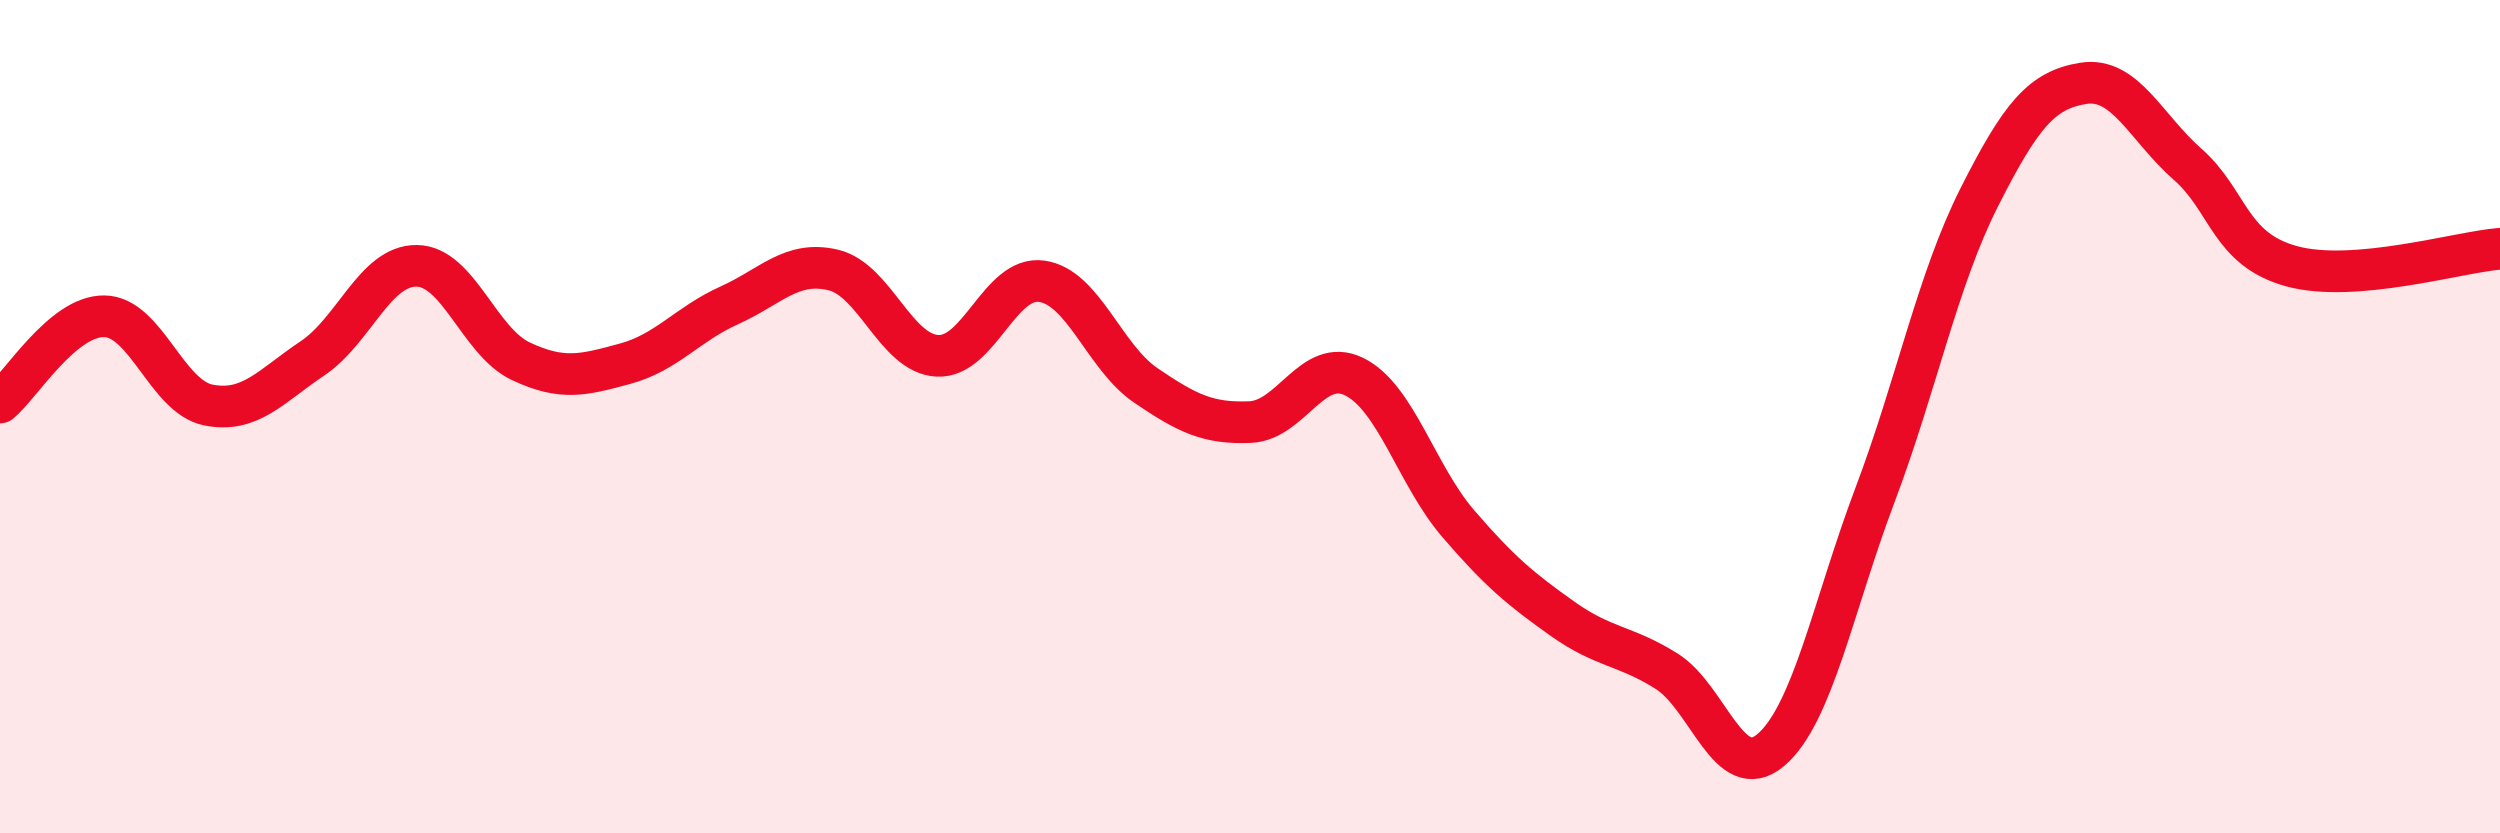 
    <svg width="60" height="20" viewBox="0 0 60 20" xmlns="http://www.w3.org/2000/svg">
      <path
        d="M 0,9.66 C 0.5,9.25 1.5,7.58 2.5,7.59 C 3.5,7.6 4,9.52 5,9.72 C 6,9.92 6.5,9.27 7.5,8.6 C 8.5,7.93 9,6.37 10,6.38 C 11,6.39 11.5,8.2 12.5,8.67 C 13.5,9.14 14,9 15,8.73 C 16,8.46 16.5,7.78 17.5,7.33 C 18.5,6.88 19,6.24 20,6.48 C 21,6.72 21.5,8.49 22.5,8.54 C 23.5,8.59 24,6.61 25,6.75 C 26,6.89 26.5,8.57 27.5,9.25 C 28.5,9.93 29,10.17 30,10.13 C 31,10.09 31.5,8.55 32.5,9.04 C 33.5,9.53 34,11.41 35,12.57 C 36,13.73 36.5,14.14 37.5,14.85 C 38.5,15.56 39,15.48 40,16.11 C 41,16.74 41.5,18.85 42.5,18 C 43.5,17.15 44,14.53 45,11.88 C 46,9.23 46.5,6.72 47.5,4.74 C 48.5,2.76 49,2.16 50,2 C 51,1.84 51.5,3.06 52.5,3.94 C 53.5,4.82 53.5,5.98 55,6.39 C 56.5,6.8 59,6.05 60,5.97L60 20L0 20Z"
        fill="#EB0A25"
        opacity="0.1"
        stroke-linecap="round"
        stroke-linejoin="round"
      />
      <path
        d="M 0,9.66 C 0.5,9.25 1.5,7.58 2.5,7.59 C 3.5,7.6 4,9.52 5,9.72 C 6,9.92 6.5,9.27 7.5,8.6 C 8.5,7.93 9,6.37 10,6.38 C 11,6.39 11.5,8.2 12.5,8.67 C 13.5,9.14 14,9 15,8.73 C 16,8.46 16.5,7.78 17.5,7.33 C 18.5,6.88 19,6.24 20,6.48 C 21,6.72 21.5,8.49 22.5,8.54 C 23.5,8.59 24,6.61 25,6.75 C 26,6.89 26.5,8.57 27.5,9.25 C 28.5,9.93 29,10.17 30,10.13 C 31,10.09 31.5,8.55 32.5,9.04 C 33.5,9.53 34,11.41 35,12.57 C 36,13.73 36.5,14.14 37.5,14.85 C 38.5,15.56 39,15.48 40,16.11 C 41,16.74 41.5,18.85 42.5,18 C 43.5,17.15 44,14.53 45,11.88 C 46,9.23 46.5,6.72 47.5,4.74 C 48.5,2.76 49,2.16 50,2 C 51,1.84 51.5,3.06 52.5,3.94 C 53.5,4.82 53.5,5.98 55,6.39 C 56.5,6.8 59,6.05 60,5.97"
        stroke="#EB0A25"
        stroke-width="1"
        fill="none"
        stroke-linecap="round"
        stroke-linejoin="round"
      />
    </svg>
  